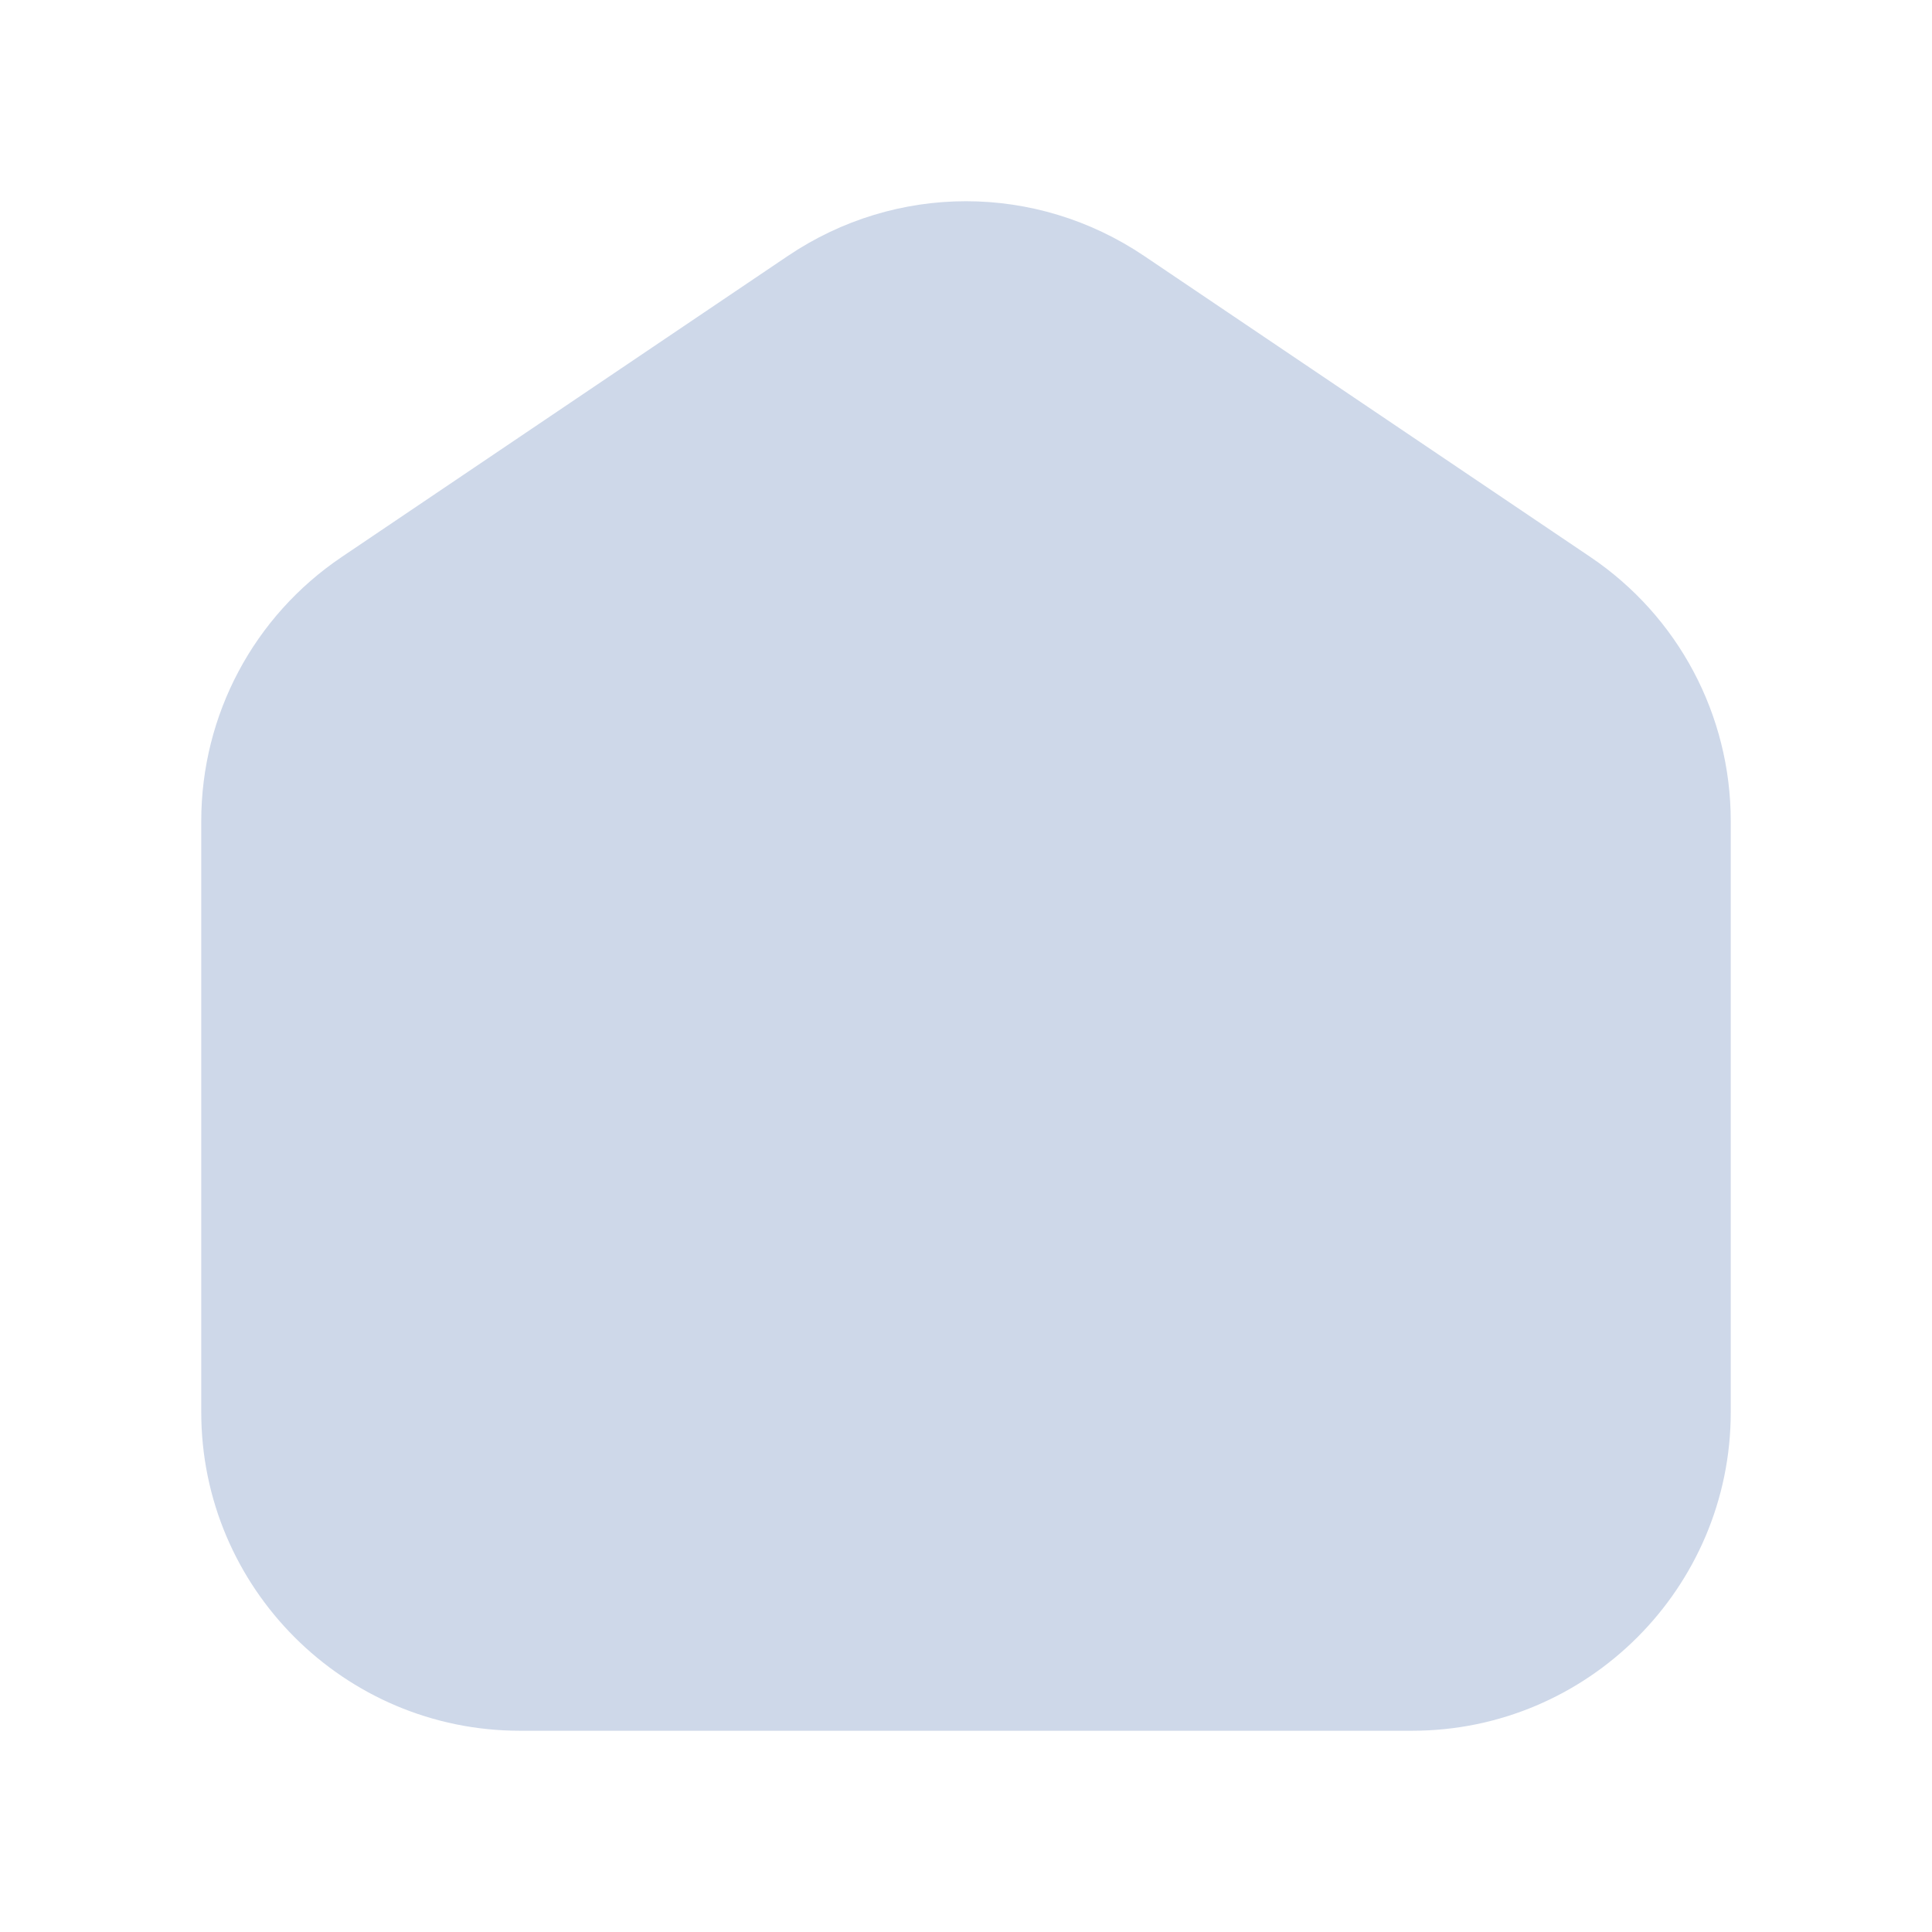 <?xml version="1.0" encoding="UTF-8"?> <svg xmlns="http://www.w3.org/2000/svg" width="24" height="24" viewBox="0 0 24 24" fill="none"><path d="M17.542 21.5H6.458C4.276 21.5 2.5 19.725 2.5 17.542V10.2C2.5 8.882 3.152 7.656 4.245 6.919L9.786 3.18C11.131 2.273 12.869 2.273 14.214 3.18L19.756 6.919C20.848 7.656 21.5 8.882 21.5 10.2V17.542C21.5 19.725 19.724 21.5 17.542 21.5Z" fill="#CED8E9"></path></svg> 